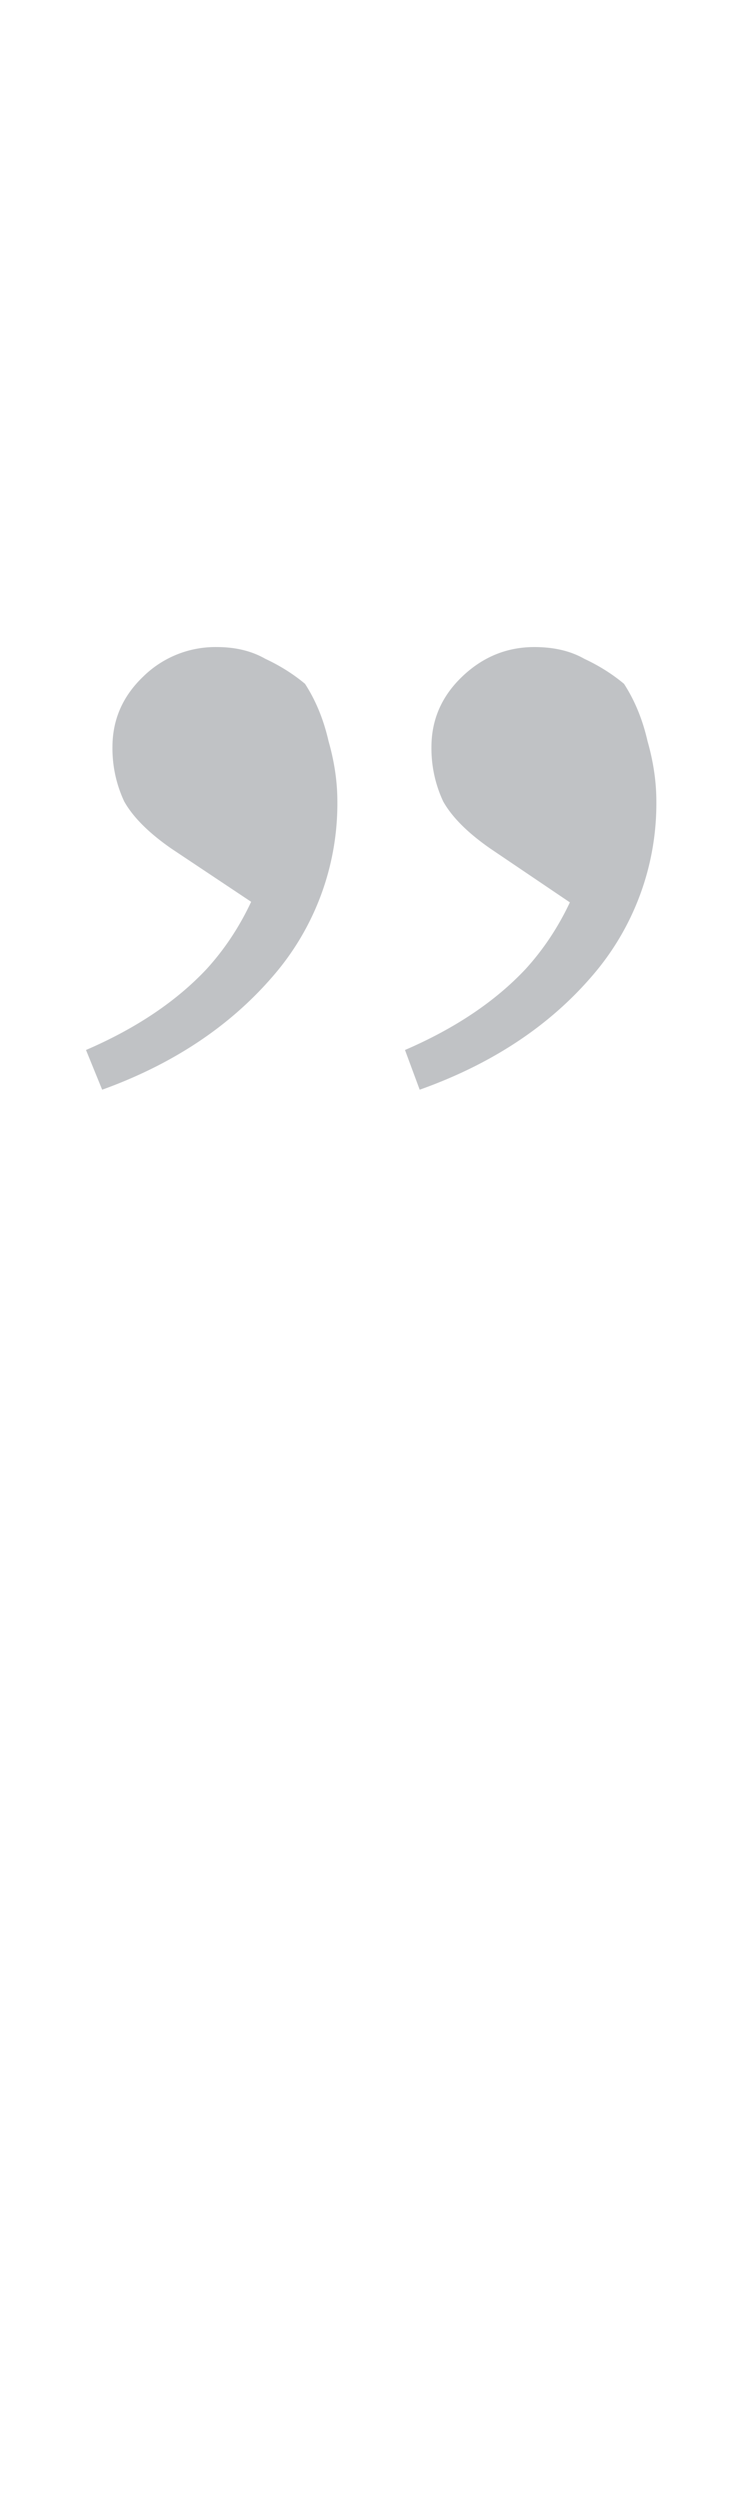 <svg xmlns="http://www.w3.org/2000/svg" width="10" height="34" fill="none"><g filter="url(#a)" opacity=".8"><path fill="#B0B3B7" d="M2.95 8.8q.381 0 .66.16.3.14.54.34.22.34.32.78.12.42.12.82a3.58 3.58 0 0 1-.88 2.38q-.88 1.02-2.32 1.54l-.22-.54q1.02-.44 1.64-1.1.62-.68.88-1.68l.08 1-1.44-.96q-.46-.32-.64-.64a1.7 1.7 0 0 1-.16-.74q0-.56.42-.96a1.4 1.4 0 0 1 1-.4m4.32 0q.4 0 .68.16.3.14.54.34.22.34.32.78.12.42.12.82a3.58 3.58 0 0 1-.88 2.38q-.879 1.02-2.34 1.54l-.2-.54q1.02-.44 1.64-1.1.62-.68.88-1.68l.06 1-1.42-.96q-.46-.32-.64-.64a1.7 1.7 0 0 1-.16-.74q0-.56.42-.96t.98-.4"/></g><defs><filter id="a" width="9.56" height="7.821" x=".27" y="7.9" color-interpolation-filters="sRGB" filterUnits="userSpaceOnUse"><feFlood flood-opacity="0" result="BackgroundImageFix"/><feBlend in="SourceGraphic" in2="BackgroundImageFix" result="shape"/><feTurbulence baseFrequency="0.303 0.303" numOctaves="3" seed="2662" type="fractalNoise"/><feDisplacementMap width="100%" height="100%" in="shape" result="displacedImage" scale="1.8" xChannelSelector="R" yChannelSelector="G"/><feMerge result="effect1_texture_3148_48306"><feMergeNode in="displacedImage"/></feMerge></filter></defs></svg>